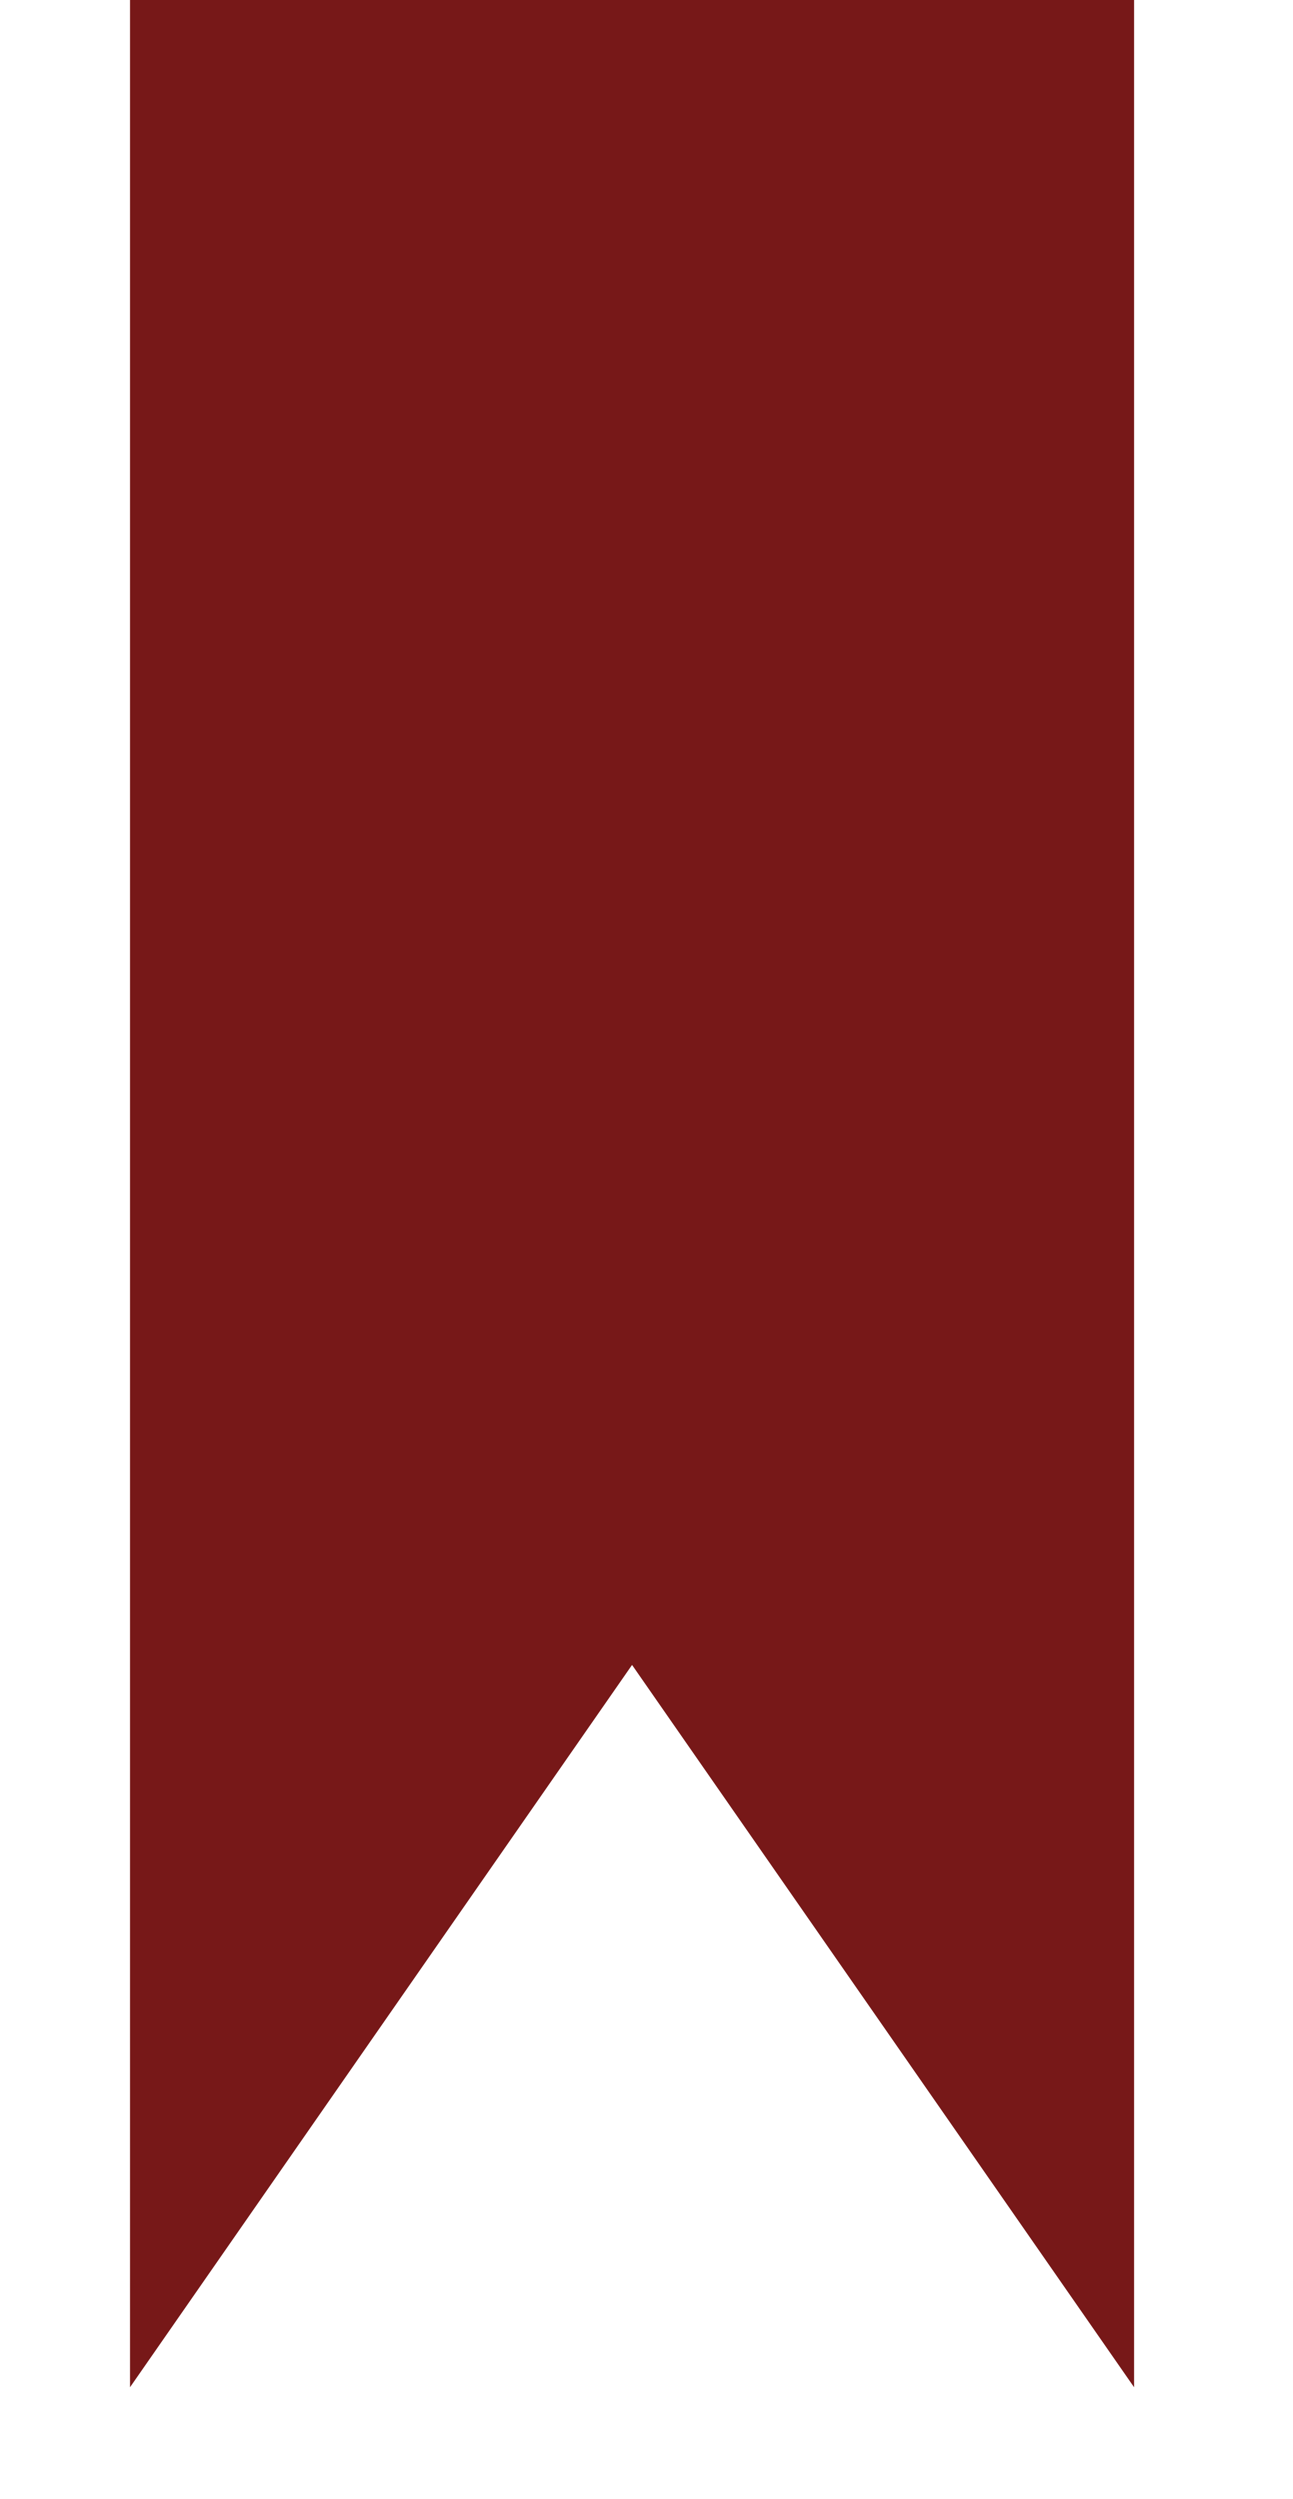 <svg xmlns="http://www.w3.org/2000/svg" id="Layer_1" version="1.1" viewBox="0 0 35.8 69.2">
  <defs>
    <style>
      .st0 {
        fill: #771818;
      }
    </style>
  </defs>
  <polygon class="st0" points="31.4 66.1 17.5 46.1 3.6 66.1 3.6 0 31.4 0 31.4 66.1"></polygon>
</svg>

